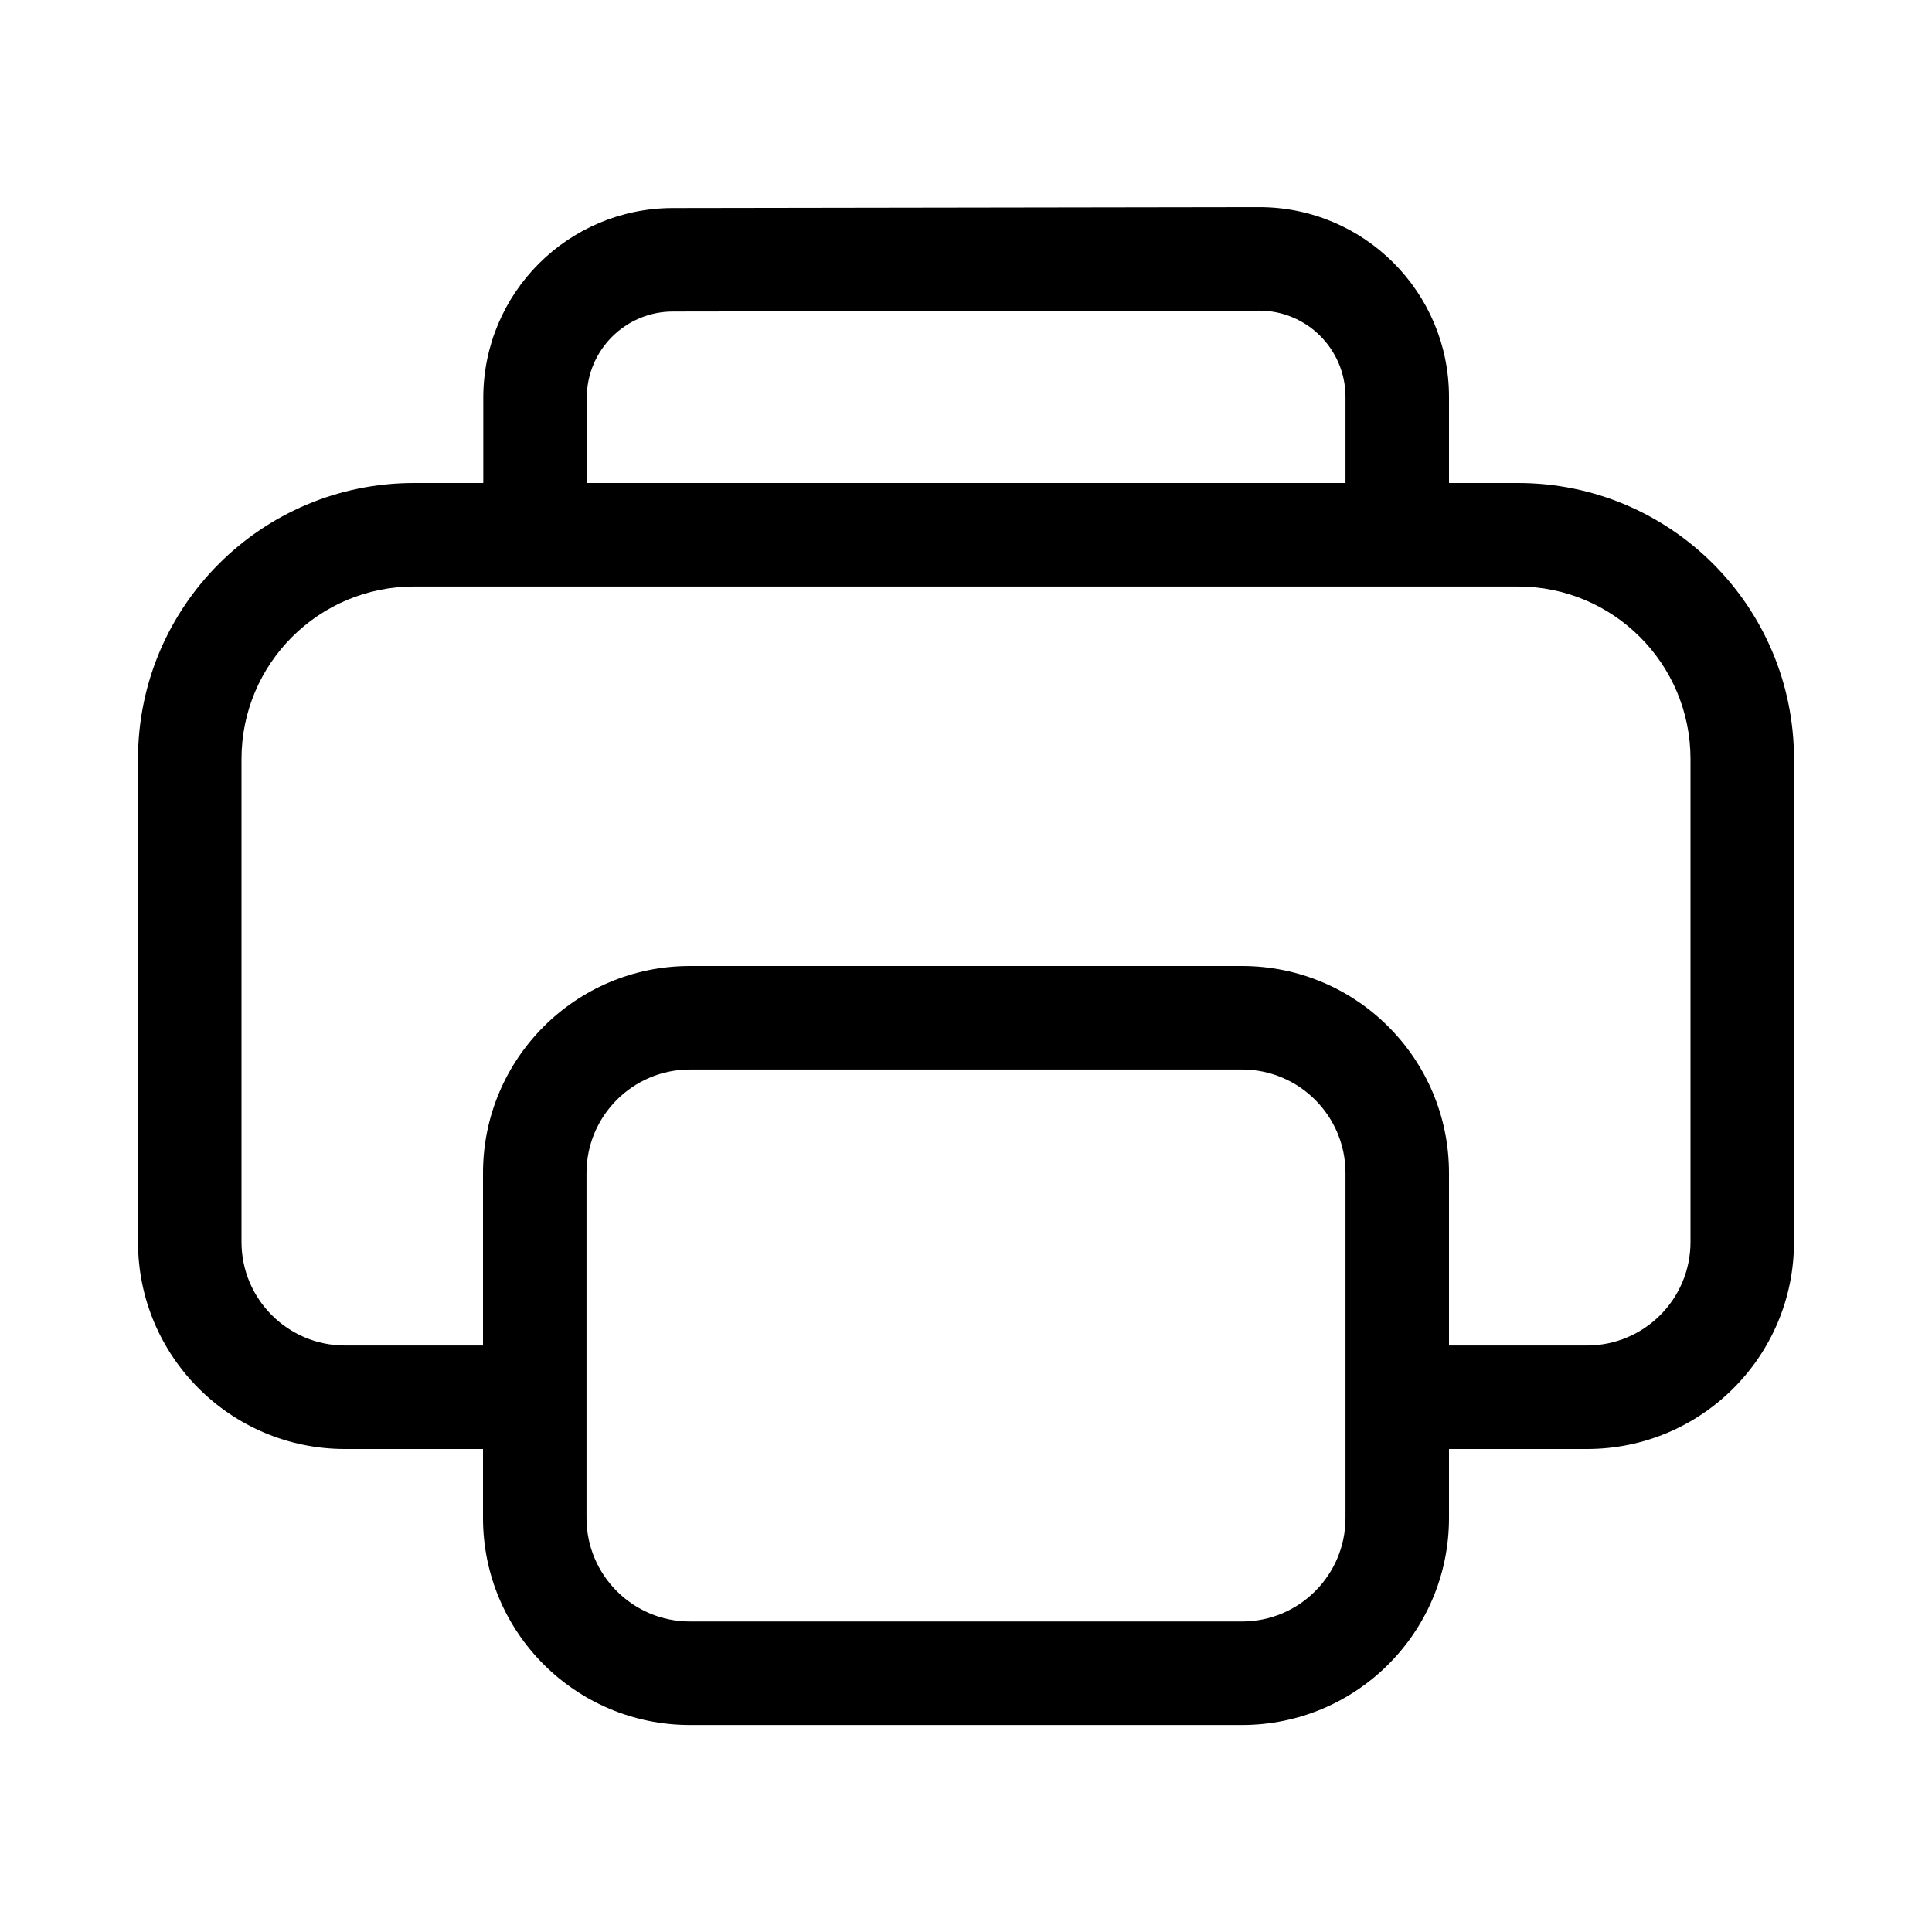 <svg xmlns="http://www.w3.org/2000/svg" viewBox="0 0 28 28" fill="none"><path d="M7.004 5.765V7H6C3.791 7 2 8.791 2 11V18C2 19.657 3.343 21 5 21H7V22C7 23.657 8.343 25 10 25H18C19.657 25 21 23.657 21 22V21H23C24.657 21 26 19.657 26 18V11C26 8.791 24.209 7 22 7H21V5.752C21 4.231 19.766 3 18.246 3.002L9.75 3.015C8.232 3.018 7.004 4.248 7.004 5.765ZM21 19.5V17C21 15.343 19.657 14 18 14H10C8.343 14 7 15.343 7 17V19.5H5C4.172 19.5 3.5 18.828 3.5 18V11C3.5 9.619 4.619 8.5 6 8.5H22C23.381 8.5 24.5 9.619 24.5 11V18C24.5 18.828 23.828 19.5 23 19.5H21ZM19.5 5.752V7H8.504V5.765C8.504 5.076 9.062 4.516 9.752 4.515L18.248 4.502C18.939 4.501 19.5 5.061 19.5 5.752ZM10 15.5H18C18.828 15.5 19.5 16.172 19.5 17V22C19.5 22.828 18.828 23.5 18 23.5H10C9.172 23.5 8.5 22.828 8.5 22V17C8.5 16.172 9.172 15.5 10 15.5Z" fill="currentColor"/></svg>